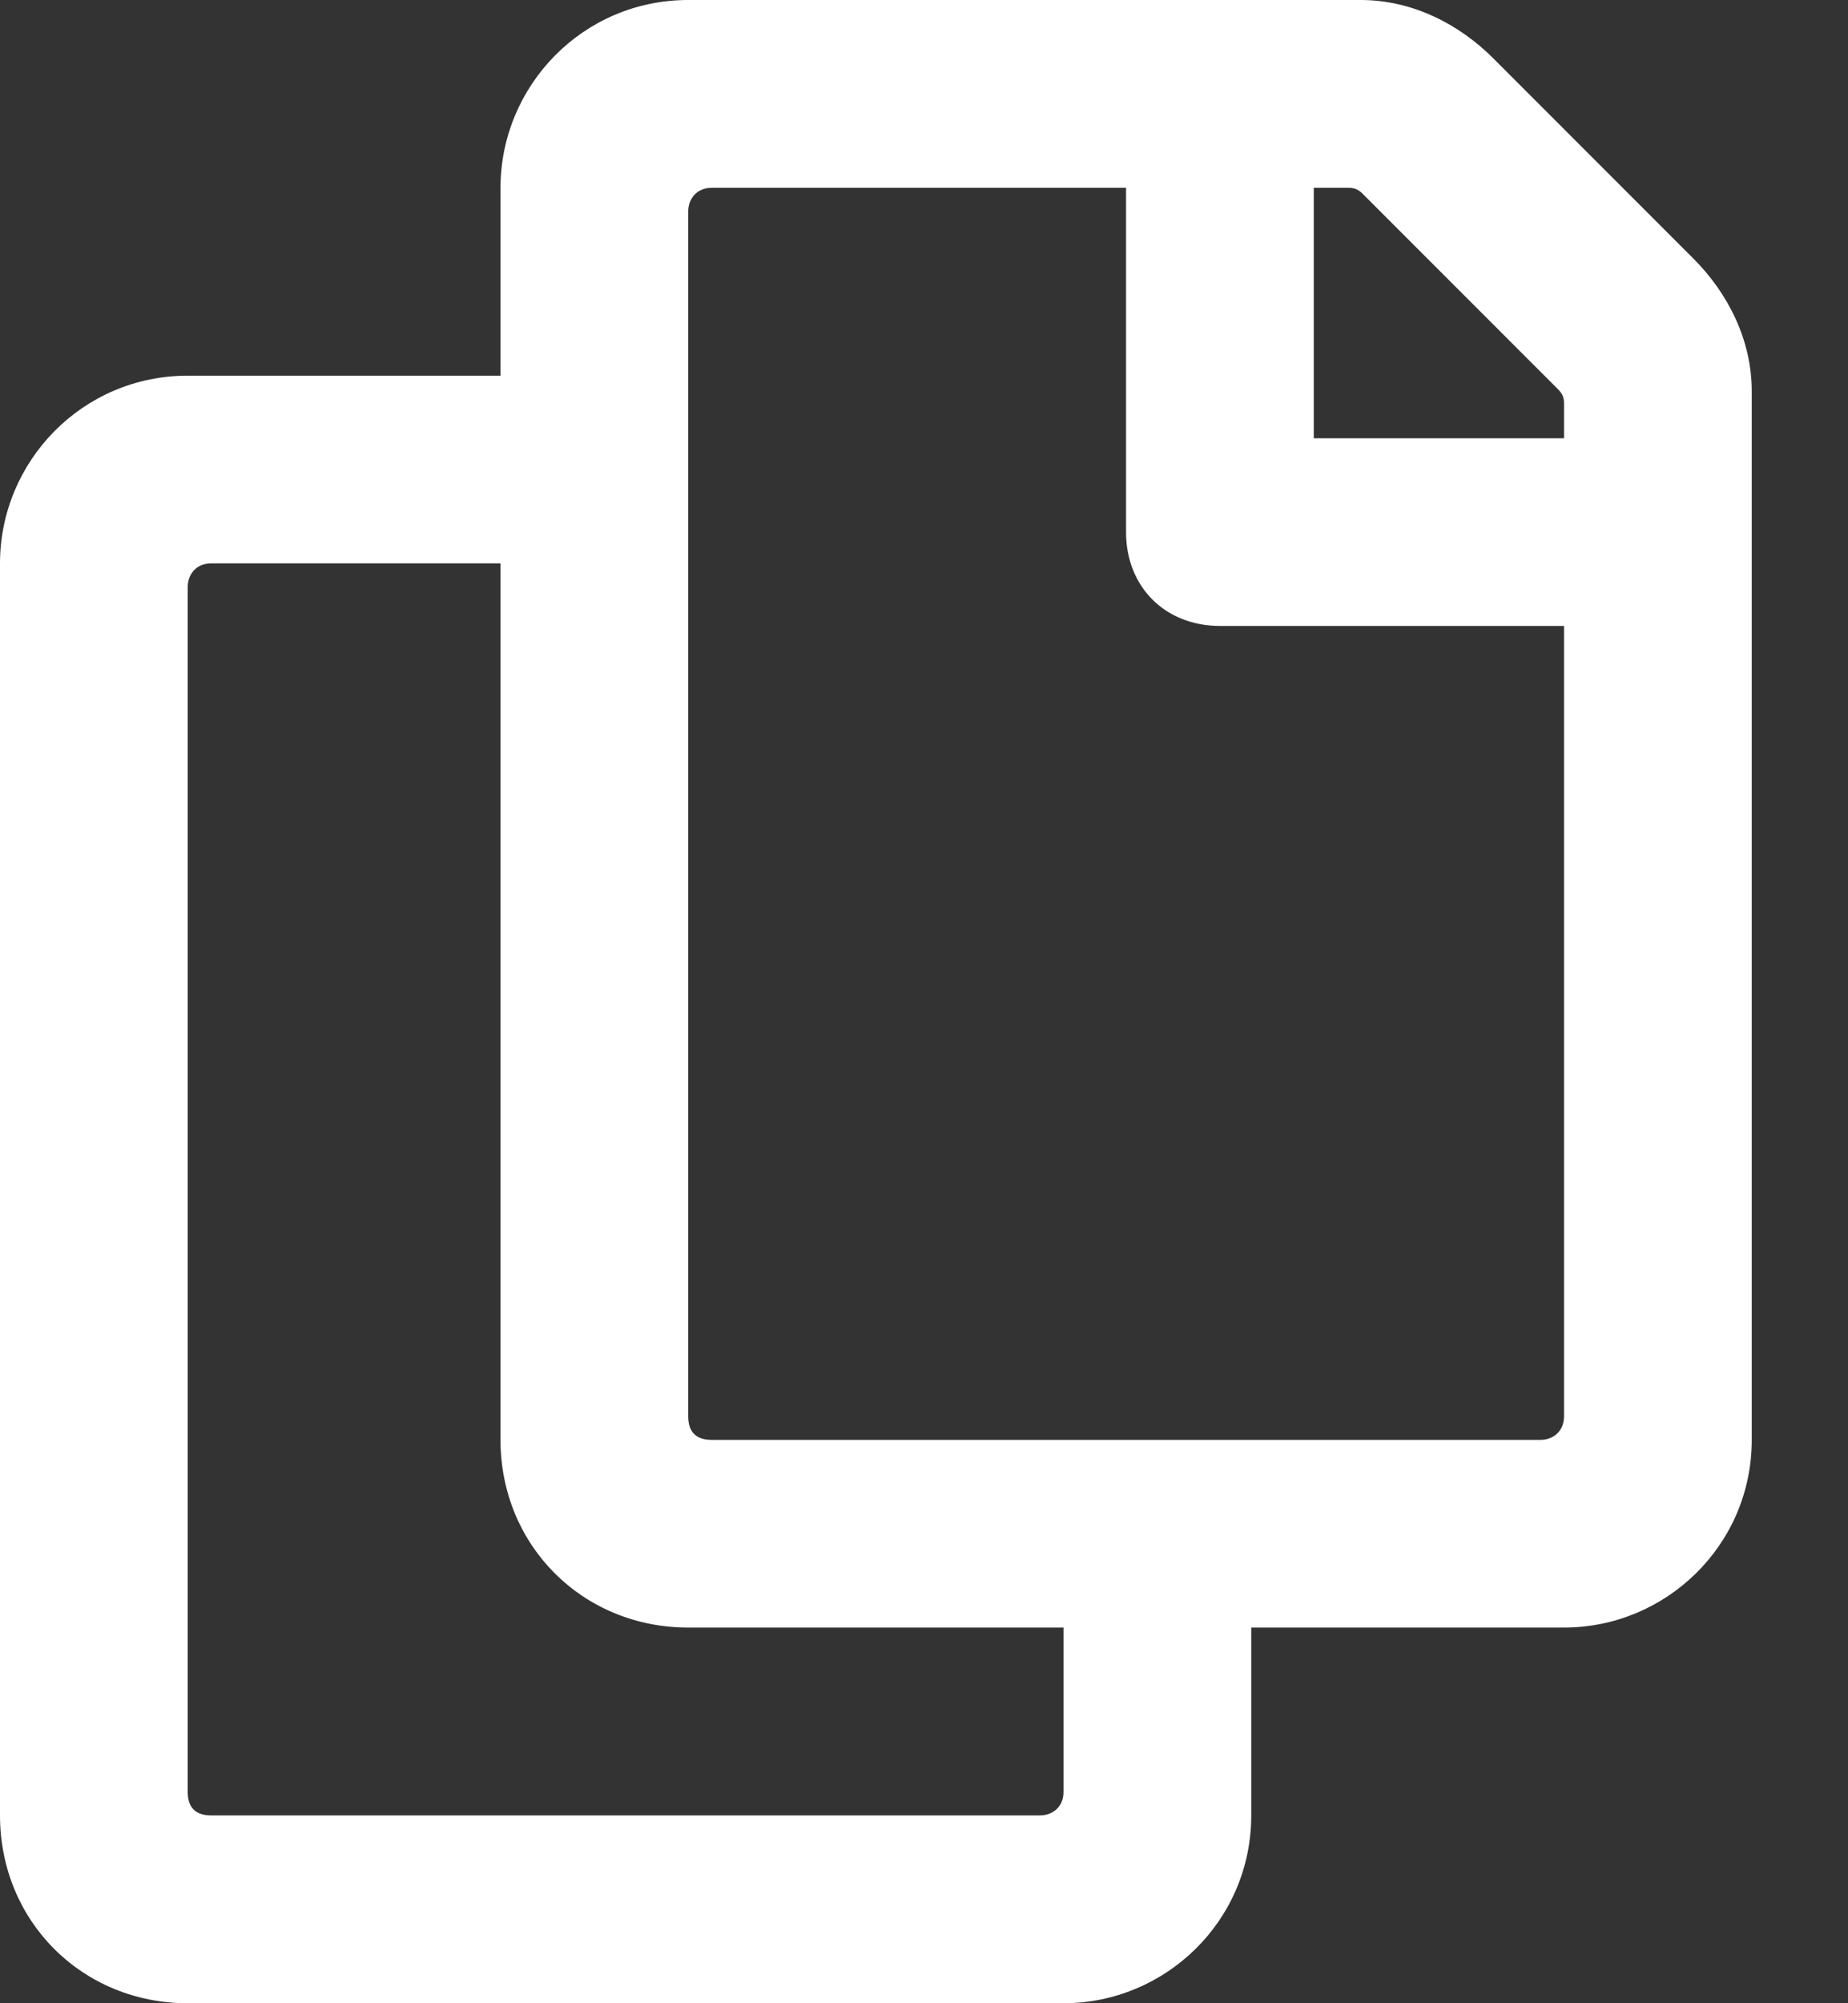 <svg width="12" height="13" viewBox="0 0 12 13" fill="none" xmlns="http://www.w3.org/2000/svg">
<rect x="0" y="0" width="12" height="13" fill="#333333" stroke="none"/>
<path d="M10.994 1.676L9.699 0.381C9.471 0.152 9.166 0 8.836 0H4.469C3.783 0 3.25 0.559 3.25 1.219V2.438H1.219C0.533 2.438 0 2.996 0 3.656V11.781C0 12.467 0.533 13 1.219 13H6.906C7.566 13 8.125 12.467 8.125 11.781V10.562H10.156C10.816 10.562 11.375 10.029 11.375 9.344V2.539C11.375 2.209 11.223 1.904 10.994 1.676ZM6.754 11.781H1.371C1.27 11.781 1.219 11.73 1.219 11.629V3.809C1.219 3.732 1.27 3.656 1.371 3.656H3.25V9.344C3.25 10.029 3.783 10.562 4.469 10.562H6.906V11.629C6.906 11.73 6.83 11.781 6.754 11.781ZM10.004 9.344H4.621C4.52 9.344 4.469 9.293 4.469 9.191V1.371C4.469 1.295 4.52 1.219 4.621 1.219H7.312V3.453C7.312 3.809 7.566 4.062 7.922 4.062H10.156V9.191C10.156 9.293 10.08 9.344 10.004 9.344ZM10.156 2.844H8.531V1.219H8.76C8.811 1.219 8.836 1.244 8.861 1.27L10.105 2.514C10.131 2.539 10.156 2.564 10.156 2.615V2.844Z" fill="white"/>
</svg>

